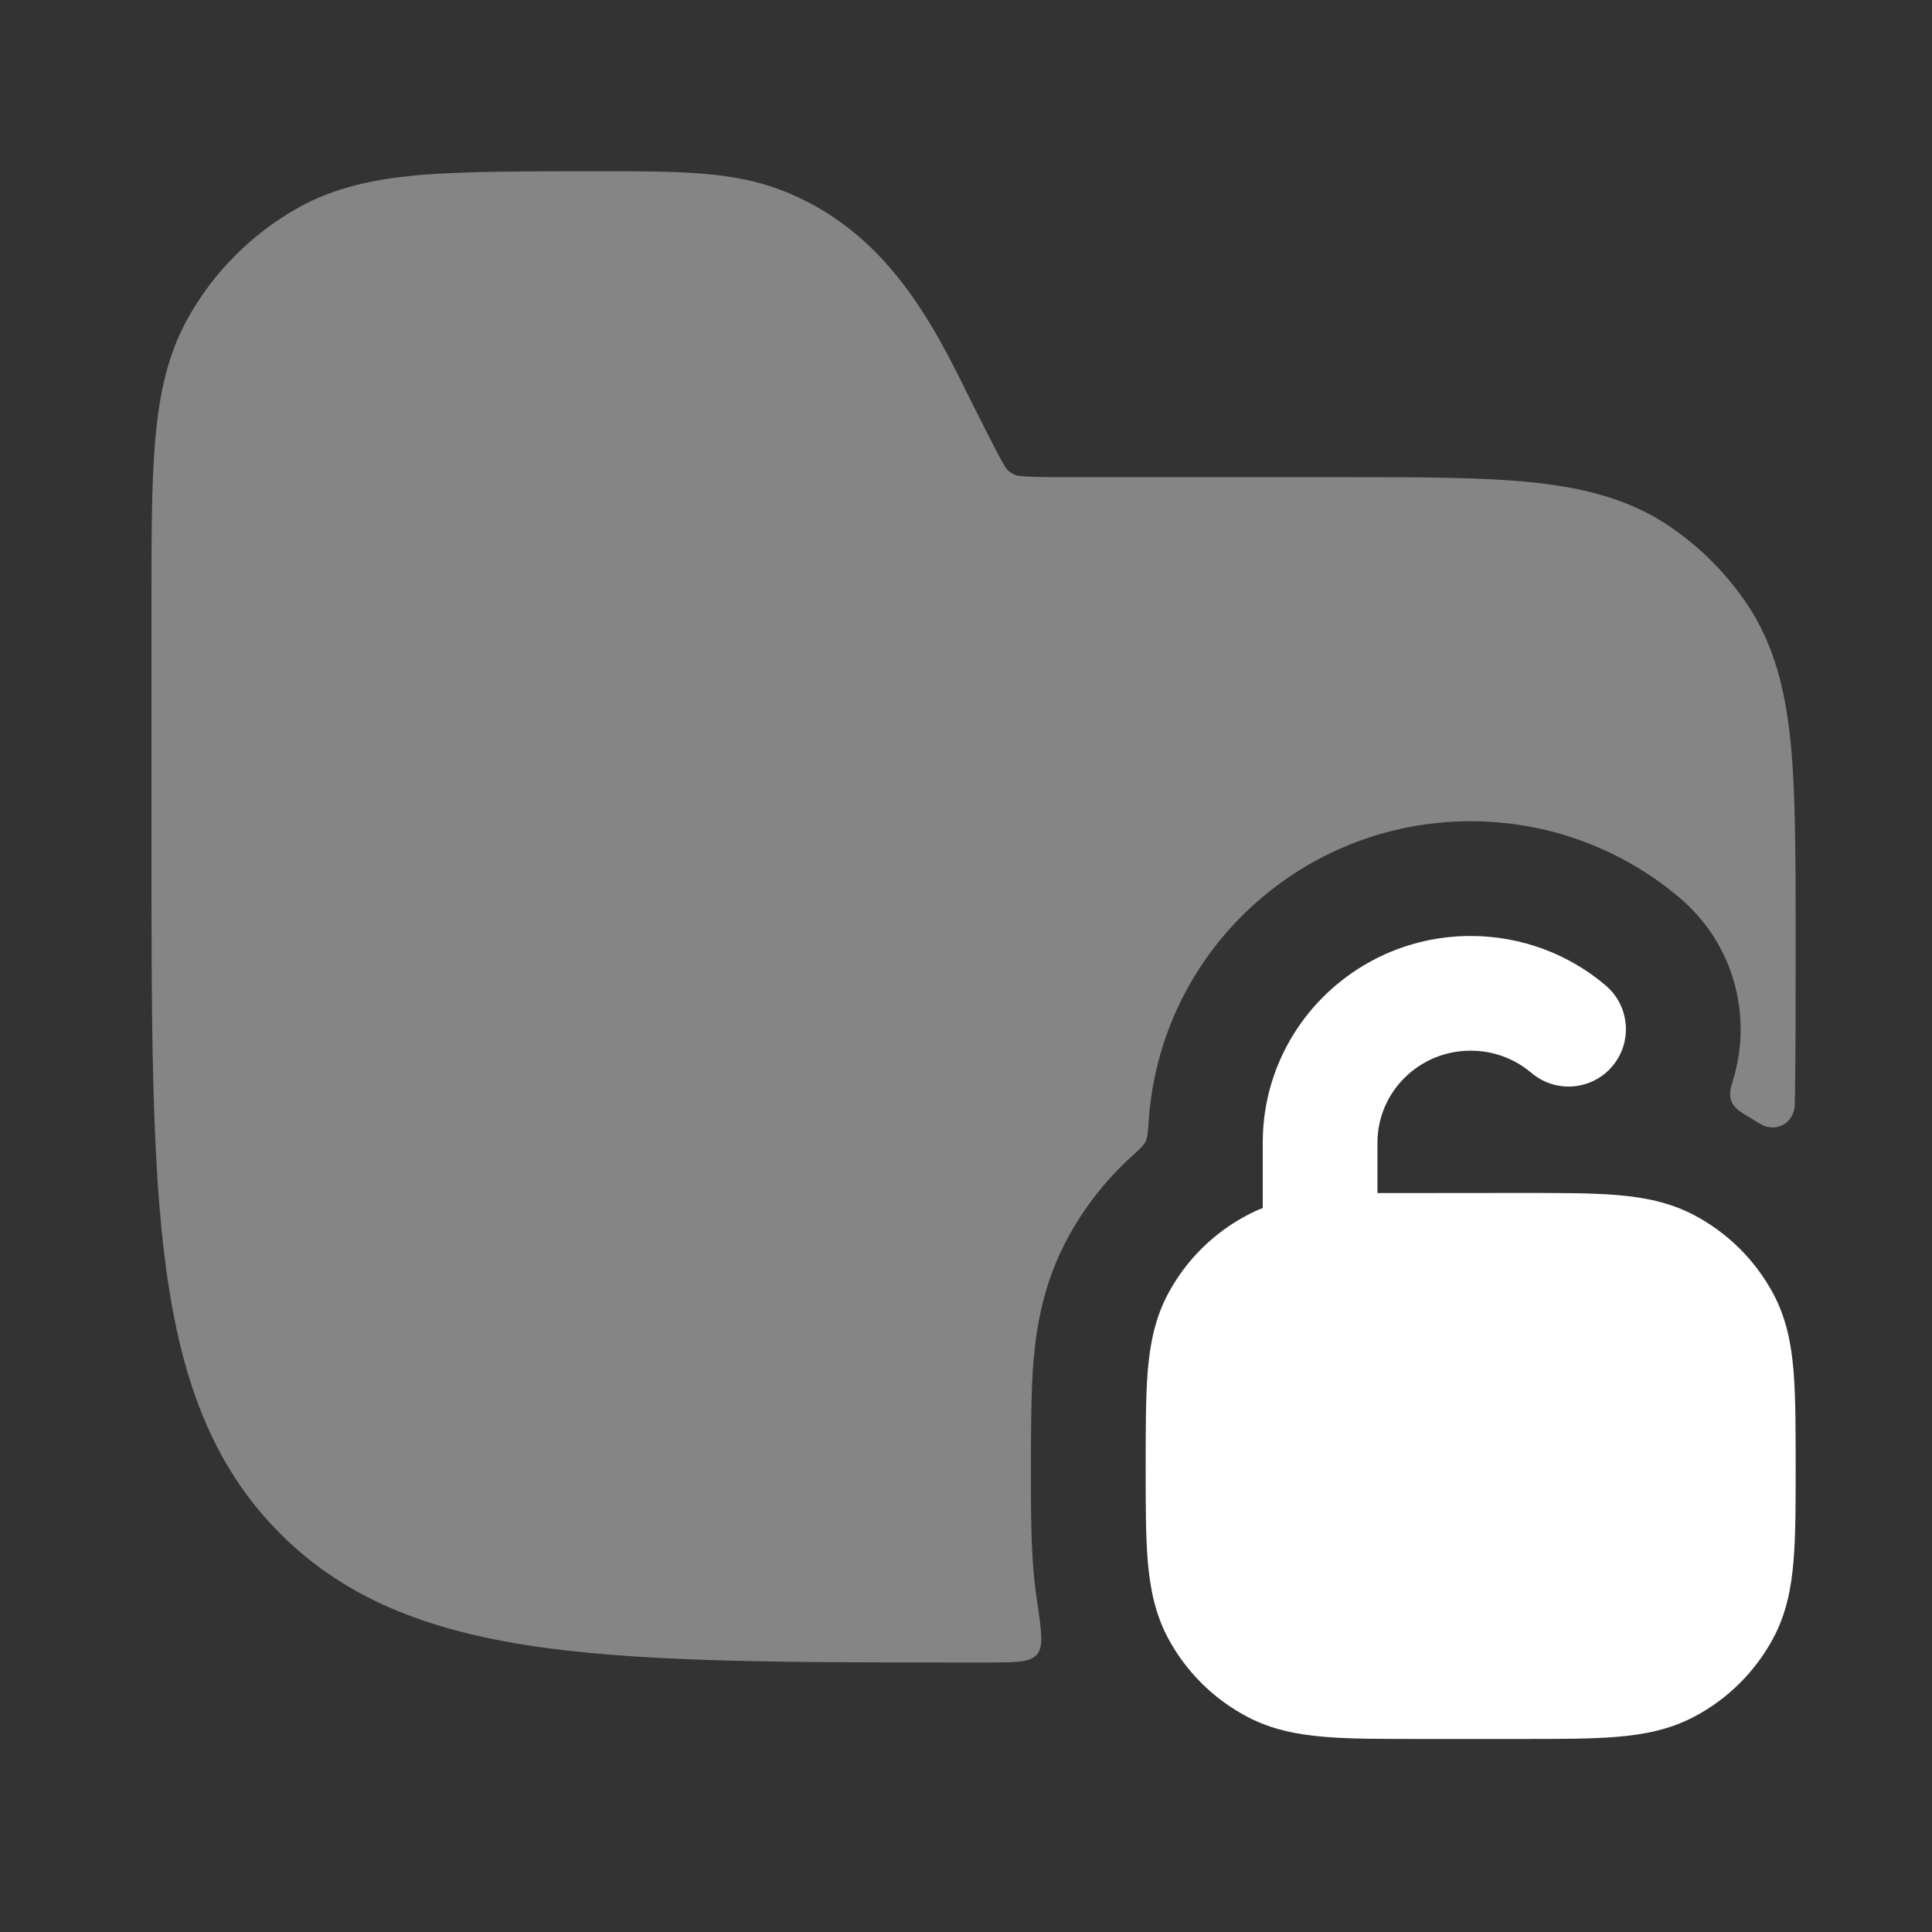 <?xml version="1.0" encoding="UTF-8"?> <svg xmlns="http://www.w3.org/2000/svg" width="30" height="30" viewBox="0 0 30 30" fill="none"><rect x="0" y="0" width="30" height="30" fill="#333333" stroke="none"/><path d="M19.608 17.743C19.608 15.963 21.06 14.534 22.836 14.534C23.635 14.534 24.369 14.823 24.933 15.302C25.308 15.621 25.354 16.183 25.035 16.558C24.717 16.933 24.155 16.978 23.78 16.66C23.527 16.445 23.198 16.315 22.836 16.315C22.03 16.315 21.389 16.961 21.389 17.743V18.526L23.652 18.524C24.228 18.524 24.714 18.524 25.113 18.557C25.53 18.592 25.931 18.669 26.311 18.871C26.829 19.145 27.253 19.566 27.531 20.081C27.736 20.46 27.814 20.861 27.849 21.277C27.883 21.673 27.883 22.23 27.883 22.8C27.883 23.37 27.883 23.853 27.849 24.249C27.814 24.665 27.736 25.066 27.531 25.445C27.253 25.96 26.829 26.381 26.311 26.655C25.931 26.857 25.53 26.934 25.113 26.969C24.714 27.003 24.228 27.003 23.652 27.002H23.652H22.02H22.02C21.445 27.003 20.959 27.003 20.56 26.969C20.143 26.934 19.741 26.857 19.362 26.655C18.844 26.381 18.419 25.96 18.142 25.445C17.937 25.066 17.859 24.665 17.823 24.249C17.79 23.853 17.79 23.37 17.79 22.8V22.8C17.79 22.23 17.79 21.673 17.823 21.277C17.859 20.861 17.937 20.46 18.142 20.081C18.419 19.566 18.844 19.145 19.362 18.871C19.443 18.828 19.525 18.79 19.608 18.758V17.743Z" fill="white"></path><path opacity="0.4" d="M12.104 2.942C11.346 2.658 10.501 2.658 9.278 2.659C8.235 2.659 7.188 2.659 6.508 2.719C5.808 2.78 5.195 2.911 4.635 3.223C3.914 3.626 3.319 4.221 2.917 4.942C2.604 5.502 2.474 6.114 2.412 6.815C2.352 7.494 2.352 8.336 2.352 9.379V13.117C2.352 15.859 2.352 18.007 2.577 19.683C2.808 21.399 3.289 22.753 4.352 23.815C5.414 24.878 6.768 25.359 8.484 25.59C10.16 25.815 12.308 25.815 15.05 25.815H15.318C15.77 25.815 15.996 25.815 16.103 25.691C16.209 25.568 16.172 25.316 16.096 24.812C16.075 24.668 16.06 24.531 16.049 24.401C16.008 23.928 16.008 23.38 16.008 22.852C16.008 22.326 16.008 21.598 16.049 21.125C16.094 20.592 16.206 19.918 16.573 19.236C16.83 18.759 17.165 18.328 17.561 17.967C17.694 17.846 17.76 17.785 17.79 17.723C17.82 17.662 17.826 17.573 17.838 17.395C18.018 14.782 20.207 12.752 22.836 12.752C24.072 12.752 25.211 13.201 26.086 13.945C26.915 14.649 27.208 15.75 26.922 16.731C26.89 16.84 26.874 16.894 26.87 16.921C26.852 17.063 26.884 17.146 26.993 17.239C27.013 17.257 27.047 17.277 27.113 17.318C27.28 17.422 27.364 17.474 27.406 17.487C27.611 17.553 27.804 17.447 27.859 17.239C27.87 17.197 27.871 17.119 27.873 16.962C27.883 16.244 27.883 15.454 27.883 14.584C27.883 13.374 27.883 12.3 27.804 11.517C27.721 10.709 27.547 10.008 27.133 9.388C26.808 8.902 26.39 8.484 25.904 8.159C25.284 7.745 24.583 7.571 23.775 7.488C22.992 7.409 22.016 7.409 20.806 7.409L16.585 7.409C16.21 7.409 15.996 7.408 15.838 7.391C15.717 7.383 15.634 7.293 15.608 7.249C15.522 7.115 15.217 6.505 15.049 6.169C14.489 5.035 13.762 3.564 12.104 2.942Z" fill="white"></path></svg> 